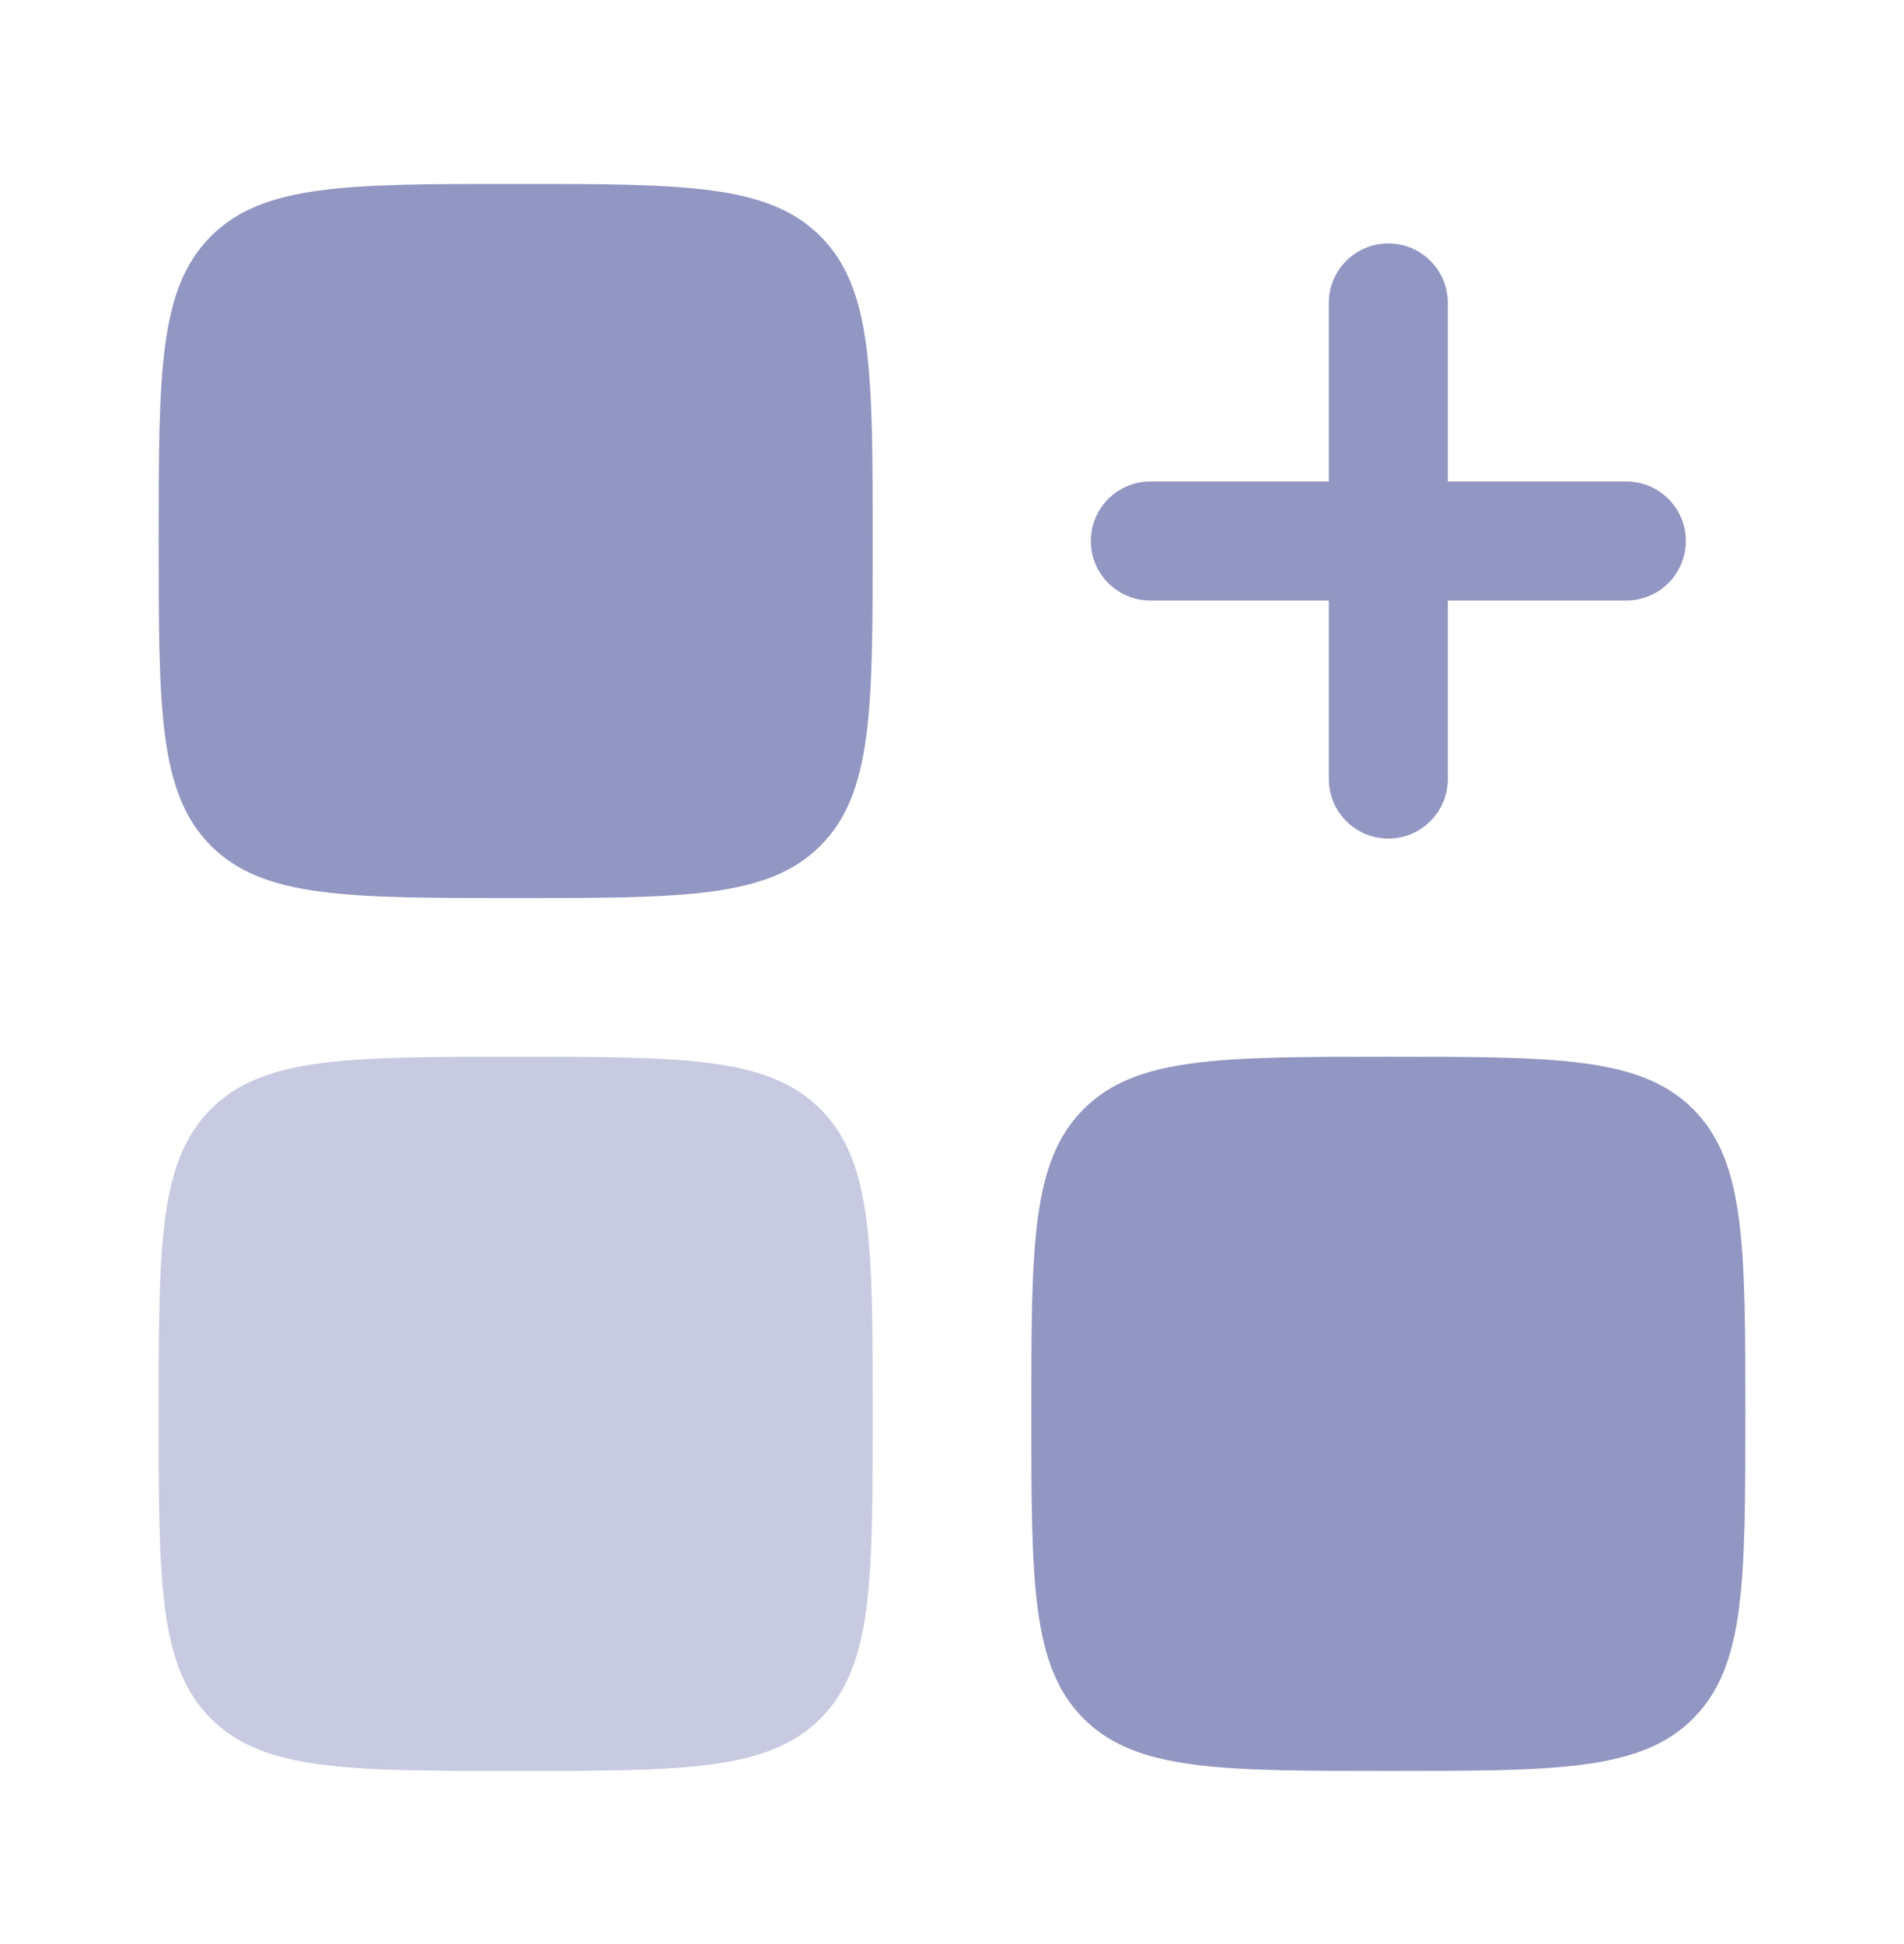 <svg width="48" height="49" viewBox="0 0 48 49" fill="none" xmlns="http://www.w3.org/2000/svg">
<g id="widget-add-svgrepo-com">
<path id="Vector" fill-rule="evenodd" clip-rule="evenodd" d="M35 6.136C35.828 6.136 36.5 6.807 36.5 7.636V12.136H41C41.828 12.136 42.5 12.807 42.5 13.636C42.5 14.464 41.828 15.136 41 15.136H36.5V19.636C36.5 20.464 35.828 21.136 35 21.136C34.172 21.136 33.5 20.464 33.5 19.636V15.136H29C28.172 15.136 27.5 14.464 27.5 13.636C27.5 12.807 28.172 12.136 29 12.136H33.5V7.636C33.5 6.807 34.172 6.136 35 6.136Z" fill="#9196C2"/>
<path id="Vector_2" d="M4 13.636C4 9.393 4 7.272 5.318 5.954C6.636 4.636 8.757 4.636 13 4.636C17.243 4.636 19.364 4.636 20.682 5.954C22 7.272 22 9.393 22 13.636C22 17.878 22 20 20.682 21.318C19.364 22.636 17.243 22.636 13 22.636C8.757 22.636 6.636 22.636 5.318 21.318C4 20 4 17.878 4 13.636Z" fill="#9196C2"/>
<path id="Vector_3" d="M26 35.636C26 31.393 26 29.272 27.318 27.954C28.636 26.636 30.757 26.636 35 26.636C39.243 26.636 41.364 26.636 42.682 27.954C44 29.272 44 31.393 44 35.636C44 39.879 44 42 42.682 43.318C41.364 44.636 39.243 44.636 35 44.636C30.757 44.636 28.636 44.636 27.318 43.318C26 42 26 39.879 26 35.636Z" fill="#9196C2"/>
<path id="Vector_4" opacity="0.5" d="M4 35.636C4 31.393 4 29.272 5.318 27.954C6.636 26.636 8.757 26.636 13 26.636C17.243 26.636 19.364 26.636 20.682 27.954C22 29.272 22 31.393 22 35.636C22 39.879 22 42 20.682 43.318C19.364 44.636 17.243 44.636 13 44.636C8.757 44.636 6.636 44.636 5.318 43.318C4 42 4 39.879 4 35.636Z" fill="#9196C2"/>
</g>
</svg>
